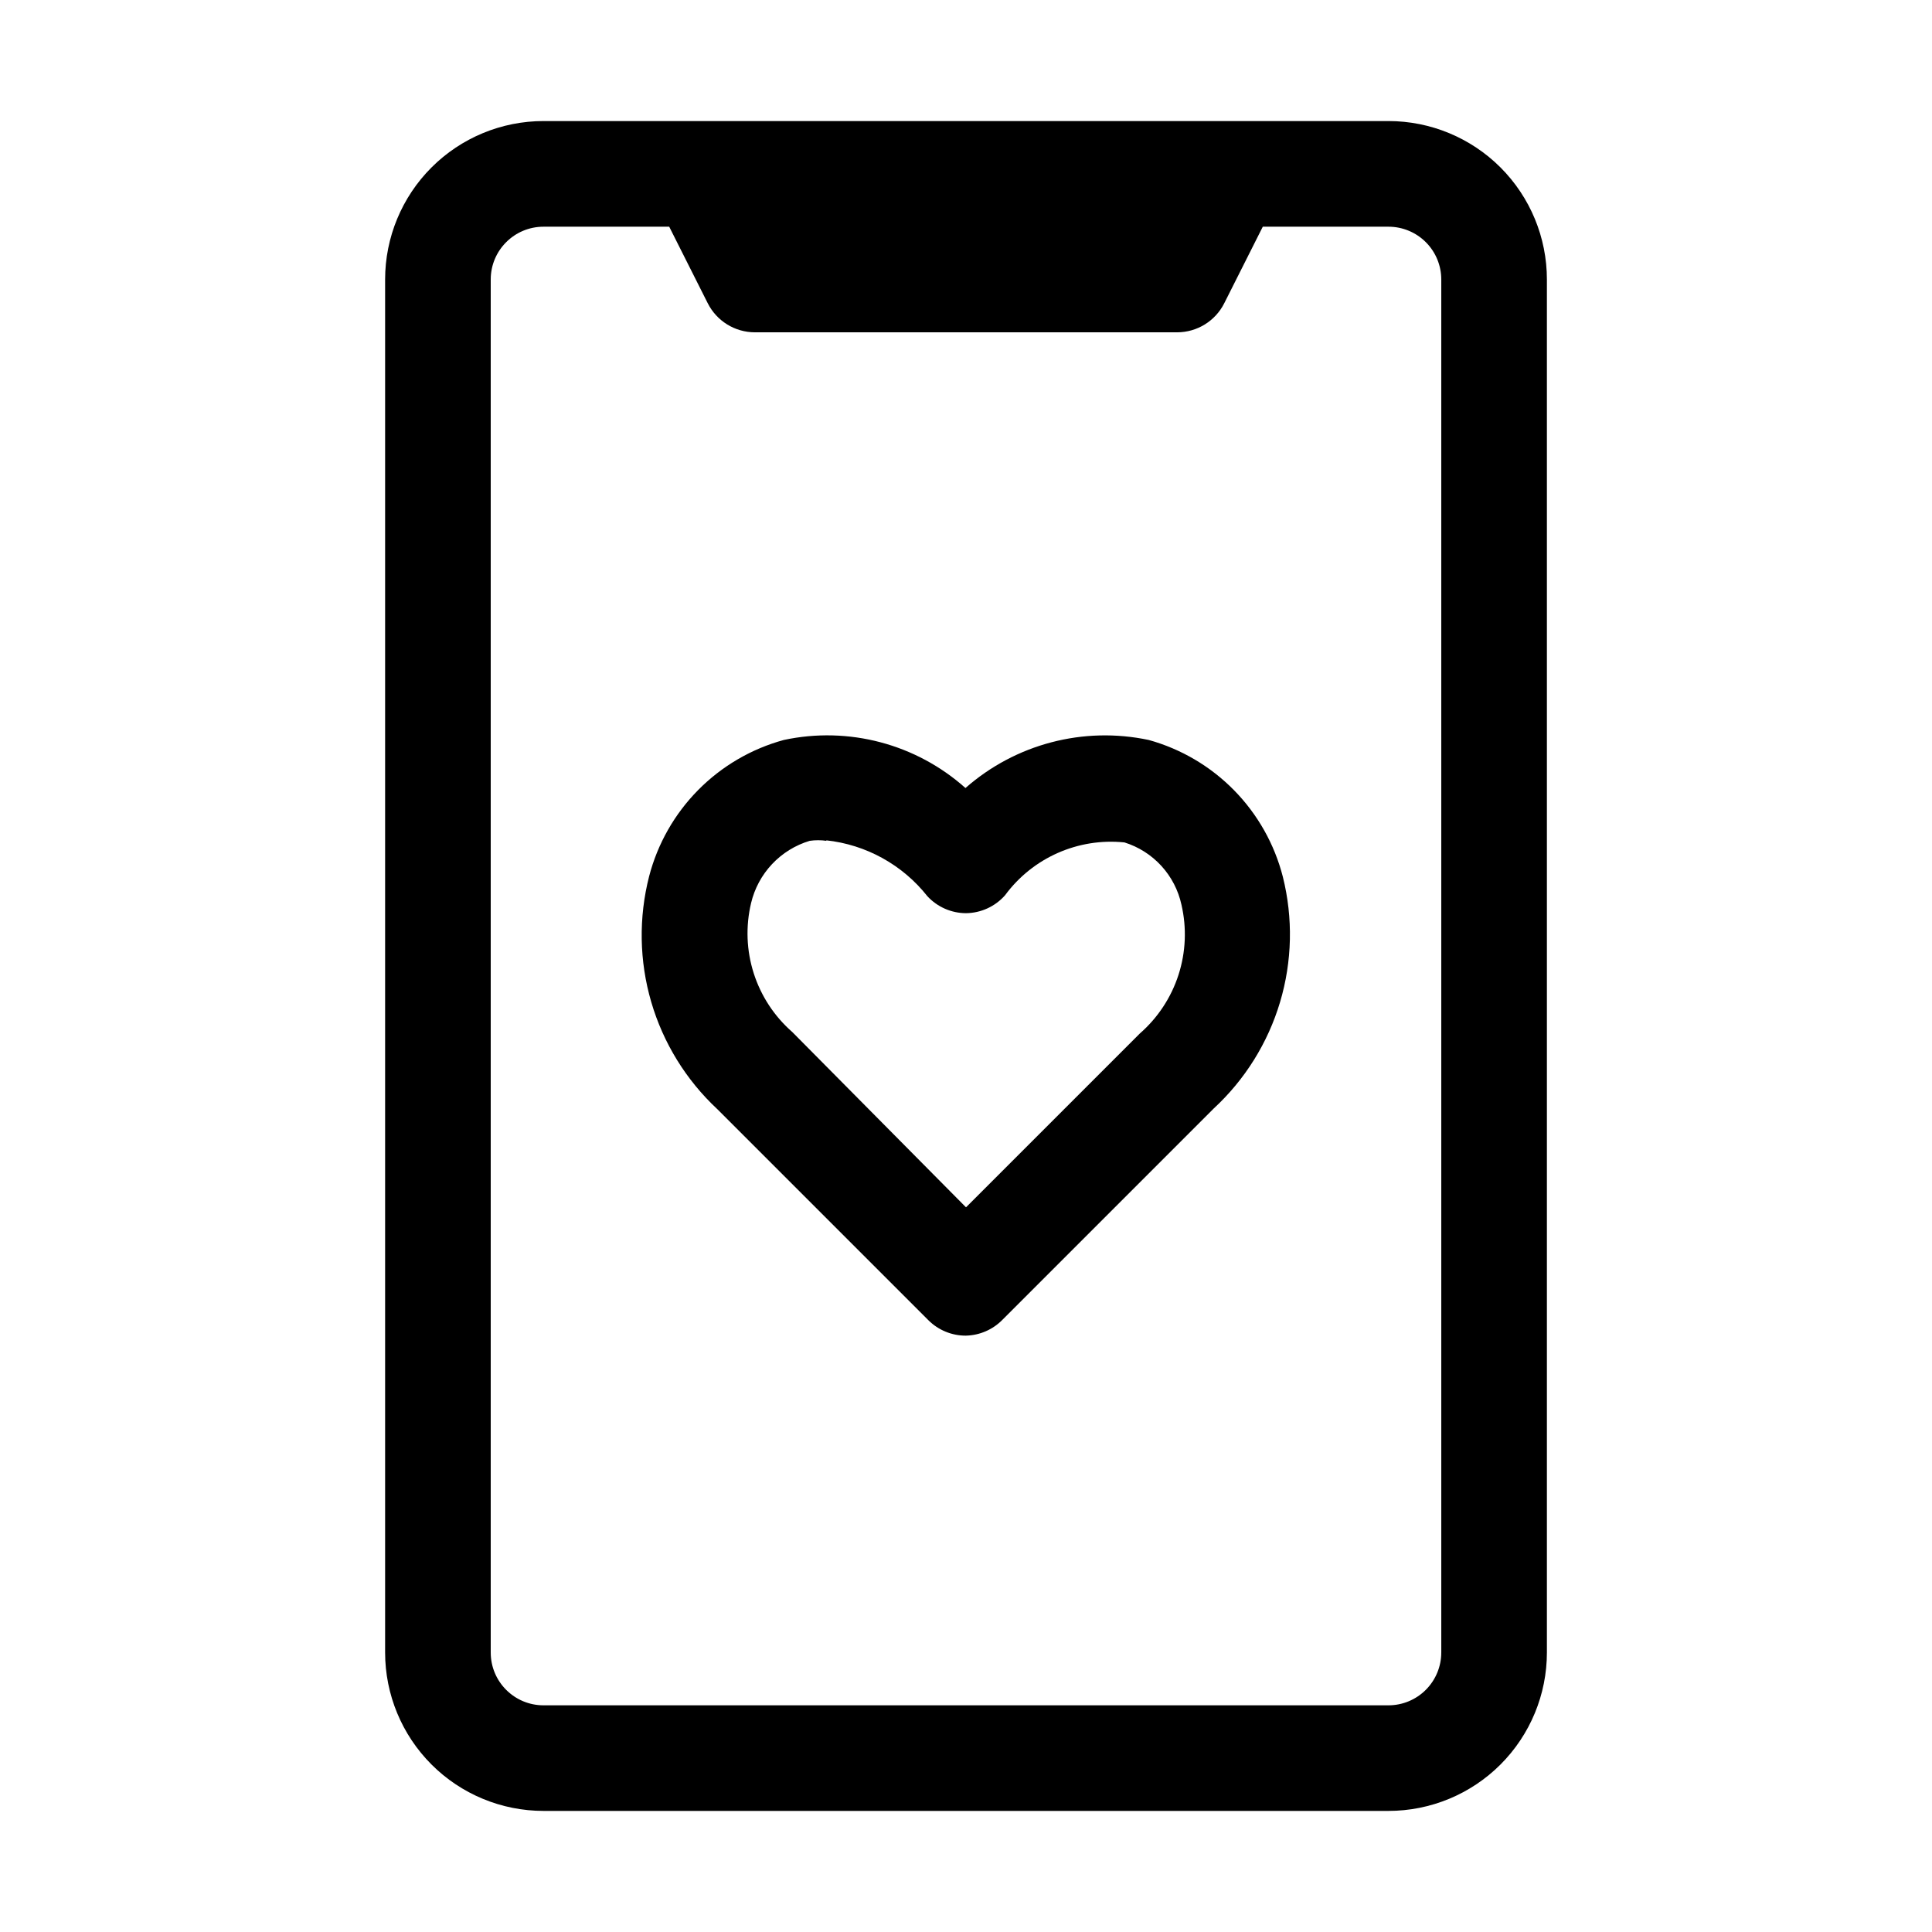 <?xml version="1.0" encoding="UTF-8"?>
<!-- The Best Svg Icon site in the world: iconSvg.co, Visit us! https://iconsvg.co -->
<svg fill="#000000" width="800px" height="800px" version="1.1" viewBox="144 144 512 512" xmlns="http://www.w3.org/2000/svg">
 <g>
  <path d="m511.96 176.08h-223.92c-11.133 0-21.812 4.426-29.684 12.297-7.875 7.875-12.297 18.555-12.297 29.688v363.86c0 11.137 4.422 21.812 12.297 29.688 7.871 7.875 18.551 12.297 29.684 12.297h223.92c11.133 0 21.812-4.422 29.688-12.297 7.871-7.875 12.297-18.551 12.297-29.688v-363.86c0-11.133-4.426-21.812-12.297-29.688-7.875-7.871-18.555-12.297-29.688-12.297zm13.996 405.85h-0.004c0 3.711-1.473 7.269-4.098 9.895s-6.184 4.102-9.895 4.102h-223.92c-7.727 0-13.992-6.266-13.992-13.996v-363.86c0-7.727 6.266-13.992 13.992-13.992h33.309l10.215 20.293v-0.004c2.375 4.707 7.188 7.684 12.457 7.699h111.96c5.269-0.016 10.086-2.992 12.457-7.699l10.215-20.289h33.309c3.711 0 7.269 1.473 9.895 4.098s4.098 6.184 4.098 9.895z"/>
  <path d="m400 497.96c-3.723 0.023-7.297-1.438-9.938-4.059l-55.98-55.98v0.004c-8.273-7.719-14.32-17.523-17.496-28.383-3.176-10.859-3.367-22.375-0.555-33.336 2.246-8.625 6.727-16.504 12.992-22.844 6.266-6.34 14.094-10.914 22.691-13.262 17.16-3.68 35.047 1.051 48.145 12.734 13.27-11.672 31.27-16.395 48.562-12.734 8.59 2.379 16.398 6.984 22.641 13.348 6.238 6.367 10.691 14.262 12.902 22.898 2.742 10.941 2.488 22.422-0.738 33.23-3.227 10.812-9.305 20.555-17.594 28.207l-55.98 55.98 0.004-0.004c-2.551 2.606-6.016 4.109-9.656 4.199zm-36.945-131.13h-0.004c-1.484-0.215-2.992-0.215-4.477 0-3.812 1.145-7.254 3.277-9.98 6.176-2.727 2.898-4.641 6.465-5.555 10.336-1.461 6.148-1.215 12.574 0.707 18.594 1.926 6.016 5.453 11.395 10.211 15.555l46.043 46.461 46.043-46.043c4.766-4.152 8.312-9.523 10.262-15.539 1.945-6.016 2.219-12.445 0.793-18.605-0.836-3.844-2.676-7.394-5.328-10.297-2.656-2.902-6.031-5.047-9.785-6.219-12.277-1.266-24.309 4.059-31.629 13.996-2.621 2.984-6.387 4.711-10.355 4.758-3.879-0.012-7.578-1.633-10.219-4.477-6.598-8.355-16.281-13.703-26.867-14.836z"/>
 </g>
</svg>